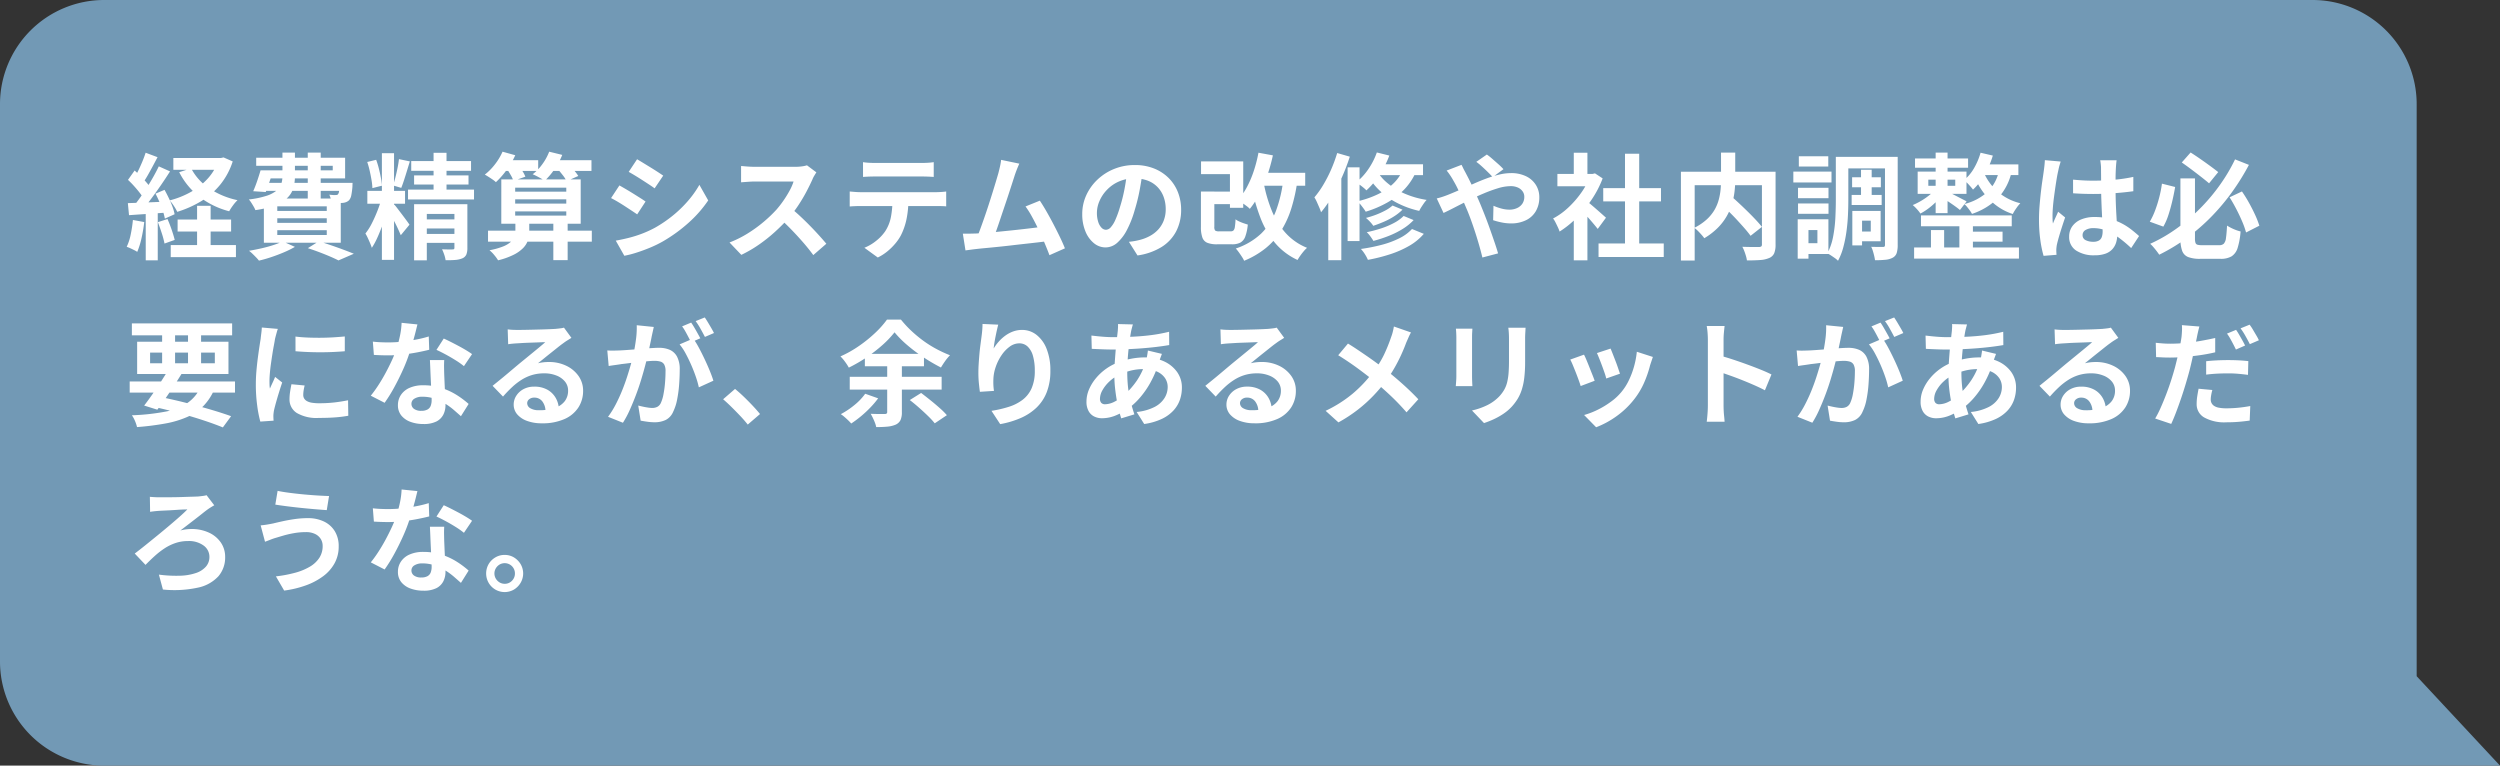 <svg xmlns="http://www.w3.org/2000/svg" width="480" height="147" viewBox="0 0 480 147">
  <rect x="0" y="0" width="480" height="147" fill="#333333" stroke="none"/>
  <g id="グループ_2359" data-name="グループ 2359" transform="translate(-220 -6133)">
    <g id="グループ_2609" data-name="グループ 2609">
      <path id="合体_8" data-name="合体 8" d="M464,114H20A20,20,0,0,1,0,94V-13A20,20,0,0,1,20-33H444a20,20,0,0,1,20,20V96.833L480,114Z" transform="translate(220 6166)" fill="#7299b5"/>
      <path id="パス_41930" data-name="パス 41930" d="M9.284,8.334H18.7V10.6H9.284ZM10.1,20.148H20.372v2.31H10.1Zm-1.32,4.906H21.3v2.31H8.778Zm9.174-16.72h.484l.484-.11,1.76.77a13.738,13.738,0,0,1-2.42,4.488,14.318,14.318,0,0,1-3.652,3.157,20.522,20.522,0,0,1-4.576,2.035,8.517,8.517,0,0,0-.649-1.133,9.34,9.34,0,0,0-.8-1.067,16.72,16.72,0,0,0,4.1-1.639,12.774,12.774,0,0,0,3.256-2.607,9.718,9.718,0,0,0,2.013-3.5Zm-5.258,1.98a10.374,10.374,0,0,0,3.465,3.839A15.245,15.245,0,0,0,21.6,16.43a7.779,7.779,0,0,0-.869,1.012A9.926,9.926,0,0,0,20,18.564a15.9,15.9,0,0,1-5.731-2.794,14.145,14.145,0,0,1-3.861-4.708Zm1.144,7.194h2.6v9.02h-2.6ZM3.96,7.322l2.288.858q-.44.836-.924,1.738t-.946,1.716q-.462.814-.88,1.408l-1.76-.748q.4-.682.814-1.54t.792-1.76Q3.718,8.092,3.96,7.322ZM6.49,9.94l2.156.968q-.792,1.254-1.738,2.629t-1.892,2.64q-.946,1.265-1.782,2.211l-1.54-.858q.616-.748,1.276-1.683t1.309-1.958q.649-1.023,1.221-2.046T6.49,9.94Zm-5.918,2.6,1.276-1.8q.572.506,1.177,1.111t1.122,1.21a6.609,6.609,0,0,1,.781,1.089L3.586,16.188a7.217,7.217,0,0,0-.759-1.166q-.495-.638-1.089-1.3T.572,12.536Zm5.28,2.64L7.59,14.45q.418.748.825,1.595t.7,1.65a8.274,8.274,0,0,1,.407,1.441l-1.87.836a10.178,10.178,0,0,0-.385-1.463Q7,17.684,6.622,16.8T5.852,15.176ZM.55,17q1.518-.044,3.63-.132l4.29-.176-.022,2.09q-2.046.154-4.059.286T.77,19.312Zm5.764,3.652,1.848-.594q.418.946.8,2.057t.583,1.947l-1.958.7a16.1,16.1,0,0,0-.528-1.991Q6.688,21.622,6.314,20.654Zm-4.8-.418,2.178.4a27.772,27.772,0,0,1-.528,3.124,14.757,14.757,0,0,1-.814,2.6,4.829,4.829,0,0,0-.594-.341q-.374-.187-.759-.363a5.659,5.659,0,0,0-.671-.264,10.061,10.061,0,0,0,.77-2.365A25.211,25.211,0,0,0,1.518,20.236Zm2.464-2.068h2.31V27.98H3.982ZM26.774,10.71H39.886V9.83H25.19V8.29H42.262v3.96H26.774Zm-.748,0H28.49q-.352,1.056-.748,2.189t-.726,1.969l-2.4-.154q.374-.836.748-1.925T26.026,10.71Zm.22,2.4h15.84v1.54h-16.3Zm14.96,0h2.486l-.011.242q-.011.242-.011.44a13.912,13.912,0,0,1-.22,1.694,2.1,2.1,0,0,1-.418.946,1.66,1.66,0,0,1-.583.374,2.309,2.309,0,0,1-.693.154q-.33.022-.88.022t-1.21-.022a3.732,3.732,0,0,0-.154-.8,5.54,5.54,0,0,0-.286-.781q.4.044.715.066a2.732,2.732,0,0,0,.495,0,1.366,1.366,0,0,0,.264-.022.341.341,0,0,0,.2-.132,1.09,1.09,0,0,0,.2-.572q.066-.44.11-1.342ZM30.228,7.3h2.4v4.554a8.1,8.1,0,0,1-.286,2.189A4.408,4.408,0,0,1,31.262,15.9a6.543,6.543,0,0,1-2.288,1.452,17.578,17.578,0,0,1-3.938.99,5.046,5.046,0,0,0-.33-.671q-.22-.385-.462-.759a4.792,4.792,0,0,0-.462-.616,17.306,17.306,0,0,0,3.388-.7,5.909,5.909,0,0,0,1.936-1.012A2.894,2.894,0,0,0,30,13.317a4.739,4.739,0,0,0,.231-1.507Zm4.862,0h2.486v8.888H35.09ZM29.238,19.906v.88h9.5v-.88Zm0,2.288v.924h9.5v-.924Zm0-4.576v.88h9.5v-.88Zm-2.574-1.5H41.426v8.492H26.664Zm8.448,9.526,2.112-1.32q1.188.374,2.431.8t2.365.847q1.122.418,1.914.748L40.986,28q-.638-.33-1.584-.737t-2.046-.825Q36.256,26.022,35.112,25.648Zm-4.84-1.3,2.354,1.056a18.519,18.519,0,0,1-2.09,1.034q-1.188.506-2.431.924t-2.387.682a6.819,6.819,0,0,0-.55-.627q-.352-.363-.7-.7a5.873,5.873,0,0,0-.66-.561q1.188-.2,2.387-.473t2.255-.616A14.2,14.2,0,0,0,30.272,24.35ZM49.324,7.41h2.332V27.892H49.324ZM46.53,14.648h7.238v2.464H46.53Zm2.772,1.3,1.474.726q-.264,1.1-.627,2.321t-.8,2.431q-.44,1.21-.935,2.288a13.647,13.647,0,0,1-1.023,1.87q-.132-.418-.341-.913t-.44-.99a7.977,7.977,0,0,0-.451-.847,11.229,11.229,0,0,0,1.265-2.013,27.147,27.147,0,0,0,1.1-2.486A22.415,22.415,0,0,0,49.3,15.946Zm2.42,1.342q.2.22.6.748t.88,1.155q.473.627.869,1.166t.55.781l-1.672,2.024q-.2-.484-.495-1.133t-.66-1.353q-.363-.7-.715-1.331t-.594-1.067ZM46.508,9.1l1.716-.418a16.382,16.382,0,0,1,.517,1.683q.231.913.385,1.76a13.487,13.487,0,0,1,.2,1.529L47.5,14.12a11.779,11.779,0,0,0-.165-1.54q-.143-.858-.352-1.782A16.374,16.374,0,0,0,46.508,9.1Zm6.094-.55,2.09.44q-.264.858-.55,1.793t-.561,1.782q-.275.847-.539,1.507l-1.562-.462q.22-.682.44-1.562t.407-1.8Q52.514,9.324,52.6,8.554Zm2.354.374H66.44V10.8H54.956Zm.55,2.75h10.45v1.76H55.506ZM54.34,14.406H67.012V16.3H54.34Zm4.906-7.062h2.486v8.118H59.246ZM55.506,17.2h8.36v1.87H57.948v8.91H55.506Zm7.744,0h2.486v8.4a3.321,3.321,0,0,1-.2,1.276,1.442,1.442,0,0,1-.77.726,4.451,4.451,0,0,1-1.364.308,18.047,18.047,0,0,1-1.848.044,5.782,5.782,0,0,0-.264-1.067,8.185,8.185,0,0,0-.418-1.023q.616.022,1.21.033t.814-.011a.381.381,0,0,0,.286-.077.387.387,0,0,0,.066-.253Zm-6.38,2.926h7.238v1.738H56.87Zm0,2.794h7.238v1.716H56.87ZM69.7,22.282H89.628v2.112H69.7Zm5.214-6.006v.814h9.812v-.814Zm0,2.31V19.4h9.812v-.814Zm0-4.554v.77h9.812v-.77Zm-2.662-1.584H87.494v8.514H72.248Zm9.988,8.1h2.75v7.392h-2.75ZM72.38,8.752h6.952V10.82H72.38Zm8.756,0h8.426V10.82H81.136ZM72.49,7.124l2.442.682a15.443,15.443,0,0,1-1.683,2.86,15.932,15.932,0,0,1-2.035,2.31,4.588,4.588,0,0,0-.616-.495q-.4-.275-.8-.528t-.715-.429a10.779,10.779,0,0,0,1.947-1.969A11.515,11.515,0,0,0,72.49,7.124Zm8.954,0,2.508.616a13.365,13.365,0,0,1-1.5,2.772,13.811,13.811,0,0,1-1.87,2.2,6.51,6.51,0,0,0-.693-.44q-.429-.242-.858-.462t-.759-.352a9.2,9.2,0,0,0,1.859-1.936A10.139,10.139,0,0,0,81.444,7.124Zm-8.162,3.234,2.156-.726a12.112,12.112,0,0,1,.836,1.155,5.9,5.9,0,0,1,.594,1.133l-2.288.814a6.185,6.185,0,0,0-.539-1.155Q73.656,10.908,73.282,10.358Zm9.68-.022,2.112-.88q.506.506,1.078,1.166a8.976,8.976,0,0,1,.88,1.166l-2.244.99a6.907,6.907,0,0,0-.781-1.2Q83.468,10.886,82.962,10.336ZM74.954,20.522h2.662v2.134a4.626,4.626,0,0,1-.264,1.529,4.01,4.01,0,0,1-.913,1.441,6.837,6.837,0,0,1-1.815,1.287,14.087,14.087,0,0,1-2.992,1.067,7.637,7.637,0,0,0-.726-1,6.572,6.572,0,0,0-.924-.935,13.573,13.573,0,0,0,2.585-.715,5.154,5.154,0,0,0,1.5-.88,2.641,2.641,0,0,0,.7-.946,2.478,2.478,0,0,0,.187-.913ZM98.318,8.576q.528.308,1.21.726l1.4.858q.715.44,1.342.847t1.067.715l-1.65,2.442q-.44-.33-1.078-.748t-1.32-.858q-.682-.44-1.353-.847T96.712,11ZM94.226,24.2q1.254-.22,2.519-.539a22.418,22.418,0,0,0,2.53-.8,21.164,21.164,0,0,0,2.453-1.122,24.729,24.729,0,0,0,3.487-2.376,23.017,23.017,0,0,0,2.9-2.816,19.006,19.006,0,0,0,2.167-3.058l1.694,2.992a23.274,23.274,0,0,1-3.795,4.312,29.415,29.415,0,0,1-4.961,3.586,21.815,21.815,0,0,1-2.453,1.188q-1.331.55-2.618.957a18.322,18.322,0,0,1-2.277.583Zm.7-10.6q.55.308,1.243.715t1.4.847q.7.44,1.331.836t1.045.7L98.34,19.158q-.484-.33-1.1-.737t-1.309-.858q-.693-.451-1.364-.847t-1.243-.682Zm37.818-2.508q-.132.2-.385.616a4.7,4.7,0,0,0-.385.77q-.462,1.034-1.133,2.31t-1.518,2.563a25.359,25.359,0,0,1-1.793,2.409,36.7,36.7,0,0,1-2.717,2.739,29.767,29.767,0,0,1-3.124,2.486,23.953,23.953,0,0,1-3.355,1.947l-2.266-2.376a20.466,20.466,0,0,0,3.454-1.716,25.8,25.8,0,0,0,3.1-2.244,25.679,25.679,0,0,0,2.464-2.354,19.78,19.78,0,0,0,1.375-1.782,20.988,20.988,0,0,0,1.155-1.881,9.537,9.537,0,0,0,.748-1.727h-7.458q-.462,0-.968.033t-.957.066q-.451.033-.693.055V9.874q.33.022.814.066t.979.066q.495.022.825.022h7.766a9.282,9.282,0,0,0,1.331-.088,5.717,5.717,0,0,0,.935-.2Zm-4.928,6.842q.858.682,1.826,1.584t1.914,1.87q.946.968,1.749,1.859t1.353,1.551l-2.508,2.178q-.814-1.122-1.859-2.332t-2.2-2.409q-1.155-1.2-2.343-2.277Zm13.882-8.8a11.2,11.2,0,0,0,1.188.121q.638.033,1.166.033H152.9q.572,0,1.188-.033t1.188-.121v2.838q-.572-.044-1.188-.066t-1.188-.022h-8.822q-.572,0-1.221.022t-1.155.066Zm-2.552,5.632q.484.044,1.045.088t1.067.044h14.41q.352,0,.957-.033t1.045-.1v2.86q-.4-.044-.968-.055t-1.034-.011h-14.41q-.484,0-1.067.022t-1.045.066Zm11.264,1.518a18.1,18.1,0,0,1-.374,3.861,12.507,12.507,0,0,1-1.078,3.069,9.043,9.043,0,0,1-1.056,1.54,11.284,11.284,0,0,1-1.518,1.5,9.443,9.443,0,0,1-1.848,1.188l-2.574-1.87a8.824,8.824,0,0,0,2.244-1.32,8.425,8.425,0,0,0,1.738-1.826A7.624,7.624,0,0,0,147.07,19.6a18.072,18.072,0,0,0,.286-3.3Zm21.3-6.864q-.22.484-.462,1.089t-.484,1.353l-.506,1.573q-.308.957-.682,2.09t-.781,2.332q-.407,1.2-.781,2.321t-.7,2.035q-.33.913-.572,1.485l-3.256.11q.308-.7.682-1.716t.792-2.211q.418-1.2.825-2.453t.77-2.42q.363-1.166.66-2.156t.473-1.606q.22-.858.341-1.419t.187-1.133Zm3.938,7.106q.594.88,1.276,2.068t1.353,2.475q.671,1.287,1.243,2.475t.946,2.134l-2.97,1.32q-.374-1.012-.913-2.288t-1.166-2.6q-.627-1.32-1.276-2.5A16.968,16.968,0,0,0,172.9,17.64Zm-12.364,6.314q.748-.044,1.815-.121t2.3-.2q1.232-.121,2.519-.253t2.53-.275q1.243-.143,2.321-.275t1.826-.242l.66,2.816q-.814.11-1.947.242t-2.431.275q-1.3.143-2.64.3t-2.618.286q-1.276.132-2.354.231t-1.826.187q-.418.044-.979.121t-1.089.143l-.506-3.212h1.221Q162.756,22.854,163.284,22.832Zm32.1-11.9q-.22,1.672-.572,3.564a34.668,34.668,0,0,1-.946,3.828,19.665,19.665,0,0,1-1.5,3.828,8.391,8.391,0,0,1-1.881,2.475,3.378,3.378,0,0,1-2.233.869,3.482,3.482,0,0,1-2.233-.825,5.635,5.635,0,0,1-1.628-2.277,8.513,8.513,0,0,1-.6-3.3,8.617,8.617,0,0,1,.77-3.608,9.6,9.6,0,0,1,2.145-3,10.17,10.17,0,0,1,3.212-2.057,10.429,10.429,0,0,1,3.971-.748,9.79,9.79,0,0,1,3.685.66,8.294,8.294,0,0,1,2.805,1.826,7.926,7.926,0,0,1,1.782,2.728,9.092,9.092,0,0,1,.616,3.366,8.859,8.859,0,0,1-.946,4.136,7.82,7.82,0,0,1-2.8,3.014,12.028,12.028,0,0,1-4.631,1.628l-1.65-2.618q.638-.066,1.122-.154t.924-.2a8.372,8.372,0,0,0,1.969-.759,6.145,6.145,0,0,0,1.6-1.232,5.39,5.39,0,0,0,1.067-1.727,5.961,5.961,0,0,0,.385-2.178,6.845,6.845,0,0,0-.4-2.376,5.349,5.349,0,0,0-1.166-1.881,5.138,5.138,0,0,0-1.87-1.232,6.929,6.929,0,0,0-2.53-.429,7.129,7.129,0,0,0-5.368,2.244,7.1,7.1,0,0,0-1.4,2.134,5.7,5.7,0,0,0-.473,2.178,5.5,5.5,0,0,0,.264,1.837,2.78,2.78,0,0,0,.649,1.1,1.187,1.187,0,0,0,.825.363,1.285,1.285,0,0,0,.913-.473,5.276,5.276,0,0,0,.891-1.441,19.5,19.5,0,0,0,.88-2.442,30.046,30.046,0,0,0,.858-3.388,34.479,34.479,0,0,0,.506-3.52Zm12.65,3.85h5.126v2.4h-5.126ZM206.6,8.994h8.1V17.9h-2.552V11.436H206.6Zm-.022,5.786h2.574v6.754a1.119,1.119,0,0,0,.154.726,1.218,1.218,0,0,0,.77.154h2.244a.713.713,0,0,0,.506-.165,1.218,1.218,0,0,0,.264-.66,12.35,12.35,0,0,0,.132-1.485,3.172,3.172,0,0,0,.671.4q.429.2.869.352t.814.264a8.914,8.914,0,0,1-.484,2.3,2.158,2.158,0,0,1-.935,1.155,3.382,3.382,0,0,1-1.617.33H209.7a5.029,5.029,0,0,1-1.892-.286,1.7,1.7,0,0,1-.957-1.023,6.013,6.013,0,0,1-.275-2.035Zm10.868-3.608H226.6v2.486h-9.152Zm.176-3.85,2.772.506a34.042,34.042,0,0,1-1.1,3.927,26.728,26.728,0,0,1-1.5,3.52,16.192,16.192,0,0,1-1.826,2.827,4.633,4.633,0,0,0-.649-.561q-.429-.319-.891-.638t-.77-.495a11.69,11.69,0,0,0,1.738-2.464,19.521,19.521,0,0,0,1.331-3.124A25.987,25.987,0,0,0,217.624,7.322Zm4.8,4.906,2.706.286A33.068,33.068,0,0,1,223.938,18a18.38,18.38,0,0,1-1.98,4.334A13.751,13.751,0,0,1,219,25.659a16.683,16.683,0,0,1-4.125,2.409,5.186,5.186,0,0,0-.418-.748q-.286-.44-.6-.88a8.045,8.045,0,0,0-.583-.726,13.2,13.2,0,0,0,4.851-2.849,12.08,12.08,0,0,0,2.871-4.411A25.481,25.481,0,0,0,222.42,12.228Zm-3.784.924a27.452,27.452,0,0,0,1.562,5.335,14.525,14.525,0,0,0,2.673,4.279,11.121,11.121,0,0,0,4.081,2.816,5.943,5.943,0,0,0-.66.682q-.352.418-.66.858t-.506.792a12.5,12.5,0,0,1-4.345-3.3,17.174,17.174,0,0,1-2.8-4.851,37.538,37.538,0,0,1-1.76-6.193Zm24.728,4.312,1.914.792a9.6,9.6,0,0,1-1.606,1.276,13.342,13.342,0,0,1-1.947,1.034q-1.023.44-2.057.792a5.59,5.59,0,0,0-.638-.792,8.612,8.612,0,0,0-.77-.726,17.816,17.816,0,0,0,1.9-.6,15.623,15.623,0,0,0,1.8-.814A6.724,6.724,0,0,0,243.364,17.464Zm2.134,2,1.914.792a10.2,10.2,0,0,1-2.1,1.7,16.7,16.7,0,0,1-2.662,1.331,25.37,25.37,0,0,1-2.959.968q-.22-.374-.572-.858a5.744,5.744,0,0,0-.7-.814,25.539,25.539,0,0,0,2.739-.726,15.115,15.115,0,0,0,2.5-1.056A7.517,7.517,0,0,0,245.5,19.466Zm1.606,2.508,2.266.924a10.652,10.652,0,0,1-2.794,2.3,19.2,19.2,0,0,1-3.663,1.617,32.861,32.861,0,0,1-4.279,1.078,7.14,7.14,0,0,0-.572-1.078,6.515,6.515,0,0,0-.77-1.012,34.321,34.321,0,0,0,3.938-.781,17.539,17.539,0,0,0,3.41-1.254A8.357,8.357,0,0,0,247.1,21.974Zm-6.754-14.7,2.4.594a18.065,18.065,0,0,1-1.9,3.729,15.474,15.474,0,0,1-2.5,2.959,5.212,5.212,0,0,0-.561-.517q-.363-.3-.737-.572t-.66-.451a11.558,11.558,0,0,0,2.321-2.53A13.557,13.557,0,0,0,240.35,7.278Zm-.022,2.266h8.888v2.09H239.074Zm5.236.528,2.464.528a11.6,11.6,0,0,1-2.31,3.674,14.191,14.191,0,0,1-3.355,2.618,20.444,20.444,0,0,1-4.147,1.76,7.5,7.5,0,0,0-.429-.638q-.275-.374-.583-.759a5.33,5.33,0,0,0-.55-.605,18.383,18.383,0,0,0,3.949-1.375,11.181,11.181,0,0,0,3.047-2.156A8.274,8.274,0,0,0,245.564,10.072Zm-5.236.682a9.065,9.065,0,0,0,2,2.354,13.359,13.359,0,0,0,3.223,2.013,16.975,16.975,0,0,0,4.367,1.265,4.741,4.741,0,0,0-.506.616q-.264.374-.517.77a6.384,6.384,0,0,0-.407.726,17.374,17.374,0,0,1-4.411-1.617,14.5,14.5,0,0,1-3.278-2.376,11.863,11.863,0,0,1-2.123-2.739Zm-5.588-.616h2.288V24.284H234.74Zm-2-2.75,2.42.7a38.021,38.021,0,0,1-1.485,3.894,37.325,37.325,0,0,1-1.892,3.707,21.451,21.451,0,0,1-2.145,3.069,6.773,6.773,0,0,0-.319-.869q-.231-.539-.484-1.1a6.36,6.36,0,0,0-.473-.891,17.619,17.619,0,0,0,1.716-2.42,26.021,26.021,0,0,0,1.5-2.926A28.373,28.373,0,0,0,232.738,7.388Zm-1.716,6.006,2.42-2.442.088.044V27.958h-2.508Zm31.57-1.386q-.374-.418-.946-.979t-1.166-1.1a10.914,10.914,0,0,0-1.034-.847l2.024-1.408a11.534,11.534,0,0,1,1.012.8q.594.517,1.2,1.056a12.406,12.406,0,0,1,.979.957Zm-5.984-2.354q.11.2.264.528t.33.649q.176.319.286.539.682,1.276,1.386,2.8t1.3,2.915q.374.9.869,2.156t.979,2.618q.484,1.364.913,2.618t.693,2.178l-3.014.792q-.33-1.386-.814-3.014t-1.034-3.223q-.55-1.6-1.1-2.915-.44-1.034-.869-2.024t-.858-1.9a18.868,18.868,0,0,0-.891-1.683q-.22-.418-.583-.968a10.392,10.392,0,0,0-.715-.968ZM251.856,16.1a12.382,12.382,0,0,0,1.287-.374q.627-.22.891-.33,1.21-.484,2.453-1.034l2.508-1.111q1.265-.561,2.486-1.012a20.171,20.171,0,0,1,2.4-.726,9.741,9.741,0,0,1,2.211-.275,6.457,6.457,0,0,1,2.937.616,4.521,4.521,0,0,1,1.87,1.672,4.367,4.367,0,0,1,.649,2.332,5.217,5.217,0,0,1-.66,2.673,4.418,4.418,0,0,1-1.892,1.749,6.474,6.474,0,0,1-2.926.616,8.753,8.753,0,0,1-1.815-.2,13.491,13.491,0,0,1-1.573-.418l.066-2.772a10.357,10.357,0,0,0,1.54.539,5.947,5.947,0,0,0,1.518.209,3.477,3.477,0,0,0,1.463-.3,2.427,2.427,0,0,0,1.023-.847,2.33,2.33,0,0,0,.374-1.342,1.744,1.744,0,0,0-.319-1.012,2.212,2.212,0,0,0-.9-.737,3.309,3.309,0,0,0-1.419-.275,8.538,8.538,0,0,0-2.431.407,27.453,27.453,0,0,0-2.849,1.045q-1.5.638-2.926,1.353t-2.64,1.342q-1.21.627-2.024,1Zm31.064,8.646h12.518v2.6H282.92Zm.9-10.626H294.91v2.552H283.822ZM288,7.52h2.728V26H288Zm-12.98,3.872h7.194v2.376h-7.194Zm3.146,7.5,2.618-3.124V27.98h-2.618Zm0-11.572h2.618v5.17h-2.618Zm2.332,9.2a9.213,9.213,0,0,1,.847.649q.539.451,1.155.99t1.122.99l.726.649-1.584,2.156q-.33-.418-.8-.979t-1-1.155q-.528-.594-1.034-1.122t-.858-.88Zm.77-5.126h.506l.462-.11,1.474.968a19.68,19.68,0,0,1-2.134,4.1,23.163,23.163,0,0,1-2.9,3.509,19.014,19.014,0,0,1-3.234,2.6,7.026,7.026,0,0,0-.341-.847q-.231-.495-.462-.946a3.924,3.924,0,0,0-.451-.715,13.357,13.357,0,0,0,2.9-2.079,18.342,18.342,0,0,0,2.486-2.838,13.491,13.491,0,0,0,1.694-3.179Zm25.124,5.7,2-1.43q.726.638,1.551,1.408t1.639,1.573q.814.8,1.518,1.551t1.188,1.364l-2.178,1.716q-.44-.616-1.111-1.386t-1.452-1.617q-.781-.847-1.606-1.65T306.394,17.09Zm.044-9.79h2.728v5.28a18.89,18.89,0,0,1-.143,2.277,14.035,14.035,0,0,1-.506,2.376,11.064,11.064,0,0,1-1.034,2.354,10.773,10.773,0,0,1-1.716,2.2,13.238,13.238,0,0,1-2.541,1.947,7.376,7.376,0,0,0-.528-.66q-.33-.374-.693-.737a6.082,6.082,0,0,0-.693-.6,10.334,10.334,0,0,0,2.376-1.606,7.922,7.922,0,0,0,1.5-1.837A8.082,8.082,0,0,0,306,16.342a11.719,11.719,0,0,0,.352-1.947q.088-.957.088-1.815Zm-7.7,3.674h16.7v2.574H301.378V28.024h-2.64Zm15.554,0h2.618V24.966a4.247,4.247,0,0,1-.264,1.661,1.771,1.771,0,0,1-.968.913,5.169,5.169,0,0,1-1.738.385q-1.056.077-2.53.077a5.24,5.24,0,0,0-.187-.858q-.143-.484-.319-.946a6.082,6.082,0,0,0-.374-.814q.66.022,1.32.033t1.177.011h.715a.787.787,0,0,0,.429-.121.483.483,0,0,0,.121-.385Zm17.314,1.056h5.522v1.914h-5.522Zm-.088,3.388h5.764v1.936h-5.764Zm1.8-4.84h2.046v5.984h-2.046ZM329.78,8.114h9.108v2.222H329.78Zm2.9,10.384h4.4v5.83h-4.4v-1.87h2.508v-2.09h-2.508Zm-1.034,0h1.87V25.12h-1.87Zm6.27-10.384h2.442V25.032a5.133,5.133,0,0,1-.187,1.529,1.6,1.6,0,0,1-.759.913,3.6,3.6,0,0,1-1.386.4,19.751,19.751,0,0,1-2.024.088,8.206,8.206,0,0,0-.154-.825q-.11-.473-.253-.935a5.387,5.387,0,0,0-.319-.814q.682.022,1.353.022h.913a.388.388,0,0,0,.3-.088.517.517,0,0,0,.077-.33Zm-9.438,0h2.4v8.25q0,1.3-.066,2.838t-.275,3.124a24.594,24.594,0,0,1-.605,3.08,11.844,11.844,0,0,1-1.034,2.662,3.657,3.657,0,0,0-.583-.5q-.385-.275-.792-.539a4.478,4.478,0,0,0-.671-.374,11.448,11.448,0,0,0,1.111-3.245,26.115,26.115,0,0,0,.429-3.641q.088-1.848.088-3.41Zm-7.26,5.94h5.852v2h-5.852ZM321.376,8h5.654v1.98h-5.654Zm-.154,9.064h5.852v1.98h-5.852Zm-.9-6.116h7.326v2.09H320.32Zm2.112,9.152h4.62V26.77h-4.62V24.7h2.508v-2.53h-2.508Zm-1.276,0h2.068v7.568h-2.068Zm23.672-.748h17.424v2.09H344.828ZM343.684,8.422H353.87V10.2H343.684Zm9.944,14.058h6.864v1.914h-6.864Zm-10.12,3.036h20.13V27.65h-20.13Zm8.69-5.3h2.6v6.314h-2.6ZM347.644,7.3h2.288V18.916h-2.288Zm-.9,14.872h2.53v4.554h-2.53Zm-.506-9.68V13.68h5.17V12.492Zm-2.046-1.54h9.372V15.22H344.19Zm5.83,3.894q.264.11.759.363t1.067.55q.572.3,1.045.539t.693.374l-1.276,1.65q-.308-.264-.759-.594t-.968-.682q-.517-.352-1-.671t-.814-.517Zm6.248-7.524,2.354.55a17.449,17.449,0,0,1-1.562,3.652,11.689,11.689,0,0,1-2.244,2.882q-.176-.242-.484-.594t-.638-.693a5.192,5.192,0,0,0-.594-.539,8.421,8.421,0,0,0,1.925-2.31A12.754,12.754,0,0,0,356.268,7.322Zm.044,2.244h7.216v2.046H355.3Zm3.542.946,2.42.22a10.748,10.748,0,0,1-2.662,5.3,12.723,12.723,0,0,1-4.994,3.036,4.676,4.676,0,0,0-.385-.616q-.253-.352-.55-.715a4.021,4.021,0,0,0-.539-.561,10.327,10.327,0,0,0,4.5-2.376A7.835,7.835,0,0,0,359.854,10.512Zm-3.124.242a10.814,10.814,0,0,0,1.408,2.508,10.032,10.032,0,0,0,2.354,2.255,10.362,10.362,0,0,0,3.41,1.507,7.247,7.247,0,0,0-.781.968,9.087,9.087,0,0,0-.671,1.1,10.837,10.837,0,0,1-3.487-1.892,12.733,12.733,0,0,1-2.442-2.651,12.8,12.8,0,0,1-1.485-2.849Zm-9.306,3.784,1.628.7a13.438,13.438,0,0,1-1.221,1.408,14,14,0,0,1-1.529,1.342A10.926,10.926,0,0,1,344.718,19a6.889,6.889,0,0,0-.682-.858,7.516,7.516,0,0,0-.792-.77,13.224,13.224,0,0,0,3.014-1.76A8.5,8.5,0,0,0,347.424,14.538Zm26.6-2.046q.946.088,1.9.143t1.947.055q2.024,0,4.026-.176a28.938,28.938,0,0,0,3.7-.55v2.75q-1.716.242-3.718.385t-4,.143q-.968,0-1.925-.033t-1.925-.1Zm8.36-3.718q-.044.308-.077.682t-.055.748q-.022.352-.044.946t-.022,1.331v1.551q0,1.5.044,2.805t.11,2.42l.121,2.035q.055.924.055,1.716a5.2,5.2,0,0,1-.231,1.584,3.37,3.37,0,0,1-.737,1.276,3.277,3.277,0,0,1-1.331.847,5.977,5.977,0,0,1-2.013.3,6.2,6.2,0,0,1-3.608-.924,3.05,3.05,0,0,1-1.32-2.662,3.343,3.343,0,0,1,.594-1.969,3.875,3.875,0,0,1,1.694-1.32,6.537,6.537,0,0,1,2.6-.473,11.336,11.336,0,0,1,2.838.33,10.985,10.985,0,0,1,2.332.88,12,12,0,0,1,1.881,1.2q.825.649,1.485,1.243l-1.518,2.31a24.084,24.084,0,0,0-2.442-2.046,10.8,10.8,0,0,0-2.365-1.32,6.6,6.6,0,0,0-2.431-.462,2.883,2.883,0,0,0-1.507.352,1.1,1.1,0,0,0-.583.99,1.02,1.02,0,0,0,.594.968,3.125,3.125,0,0,0,1.452.308,2.14,2.14,0,0,0,1.078-.231,1.265,1.265,0,0,0,.561-.682,3.181,3.181,0,0,0,.165-1.089q0-.572-.044-1.5t-.1-2.068q-.055-1.144-.1-2.387t-.044-2.431q0-1.254-.011-2.277t-.011-1.529q0-.242-.044-.682t-.11-.77Zm-10.736.242q-.066.22-.187.616t-.2.77q-.077.374-.121.572-.11.462-.242,1.243t-.275,1.76q-.143.979-.275,2t-.2,1.936q-.066.913-.066,1.573,0,.33.011.715a4.273,4.273,0,0,0,.077.715q.154-.4.319-.77t.341-.748q.176-.374.33-.748l1.342,1.1q-.308.9-.627,1.892t-.572,1.87q-.253.88-.385,1.474-.044.22-.077.528a4.93,4.93,0,0,0-.033.506q0,.176.011.429t.033.473l-2.486.2a21.109,21.109,0,0,1-.616-2.981,28.365,28.365,0,0,1-.264-4.059q0-1.232.11-2.585t.253-2.607q.143-1.254.3-2.3t.242-1.683q.066-.462.132-1.045t.088-1.111Zm22.99,3.234h2.794V23.778a2.679,2.679,0,0,0,.1.847.563.563,0,0,0,.385.363,3.12,3.12,0,0,0,.858.088h3.322a1.205,1.205,0,0,0,.869-.286,1.947,1.947,0,0,0,.418-1.1q.121-.814.209-2.376a7.422,7.422,0,0,0,.792.451,9.492,9.492,0,0,0,.935.407,6.66,6.66,0,0,0,.869.264,14.146,14.146,0,0,1-.561,3.146,2.933,2.933,0,0,1-1.155,1.628,4,4,0,0,1-2.134.484h-3.894a6.275,6.275,0,0,1-2.321-.341,2.027,2.027,0,0,1-1.155-1.2,6.832,6.832,0,0,1-.33-2.376Zm.264-3.058,1.694-1.914q.9.572,1.881,1.254t1.881,1.342q.9.66,1.54,1.166l-1.76,2.156q-.616-.528-1.518-1.232t-1.881-1.441Q395.758,9.786,394.9,9.192Zm-3.806,4.07,2.53.638q-.22,1.3-.55,2.706t-.748,2.684a11.618,11.618,0,0,1-.968,2.222l-2.6-.946a13.814,13.814,0,0,0,1.023-2.167,24.69,24.69,0,0,0,.792-2.519A22.612,22.612,0,0,0,391.094,13.262Zm12.98,2.618,2.376-1.122a25.746,25.746,0,0,1,1.364,2.2q.66,1.188,1.177,2.321a17.46,17.46,0,0,1,.8,2.057l-2.552,1.3a15.468,15.468,0,0,0-.737-2.09q-.495-1.166-1.133-2.4T404.074,15.88ZM405.13,8.6l2.662,1.056A44.252,44.252,0,0,1,404.7,14.67a41.282,41.282,0,0,1-3.9,4.708,38.347,38.347,0,0,1-4.719,4.158,35.119,35.119,0,0,1-5.511,3.366q-.2-.308-.495-.693t-.627-.77a5.591,5.591,0,0,0-.616-.627,29.534,29.534,0,0,0,5.291-3.091,35.957,35.957,0,0,0,4.565-3.971,35.891,35.891,0,0,0,3.718-4.5A33.175,33.175,0,0,0,405.13,8.6ZM.9,51.246H21.12V53.38H.9ZM1.32,40.092H20.57V42.38H1.32Zm6.93,9.02,2.6.682q-.7,1.144-1.529,2.4t-1.628,2.42q-.8,1.166-1.485,2.046l-2.53-.792q.682-.88,1.5-2.046t1.628-2.4Q7.612,50.19,8.25,49.112Zm6.38,2.926,2.552.638a10.415,10.415,0,0,1-2.112,3.256,10.041,10.041,0,0,1-3.091,2.112,18.789,18.789,0,0,1-4.213,1.265A51.93,51.93,0,0,1,2.31,60a7.119,7.119,0,0,0-.407-1.21,5.368,5.368,0,0,0-.583-1.056,41.943,41.943,0,0,0,6.347-.682,11.58,11.58,0,0,0,4.367-1.716A7.325,7.325,0,0,0,14.63,52.038Zm-9.438,4,1.32-1.87q2.552.506,5.115,1.155t4.829,1.32q2.266.671,3.916,1.265l-1.584,2.156q-1.606-.66-3.773-1.375t-4.686-1.4Q7.81,56.614,5.192,56.042Zm1.936-15.07H9.614V48.5H7.128Zm4.972,0h2.508V48.5H12.1ZM4.818,45.7v2.046h12.43V45.7Zm-2.486-2.09H19.866v6.2H2.332Zm30.4-.99q1.012.132,2.277.187t2.574.044q1.309-.011,2.519-.088T42.2,42.6v2.838q-1.012.088-2.222.143t-2.486.055q-1.276,0-2.5-.055t-2.255-.143Zm1.76,9.394q-.132.55-.2.979a5.706,5.706,0,0,0-.066.869,1.25,1.25,0,0,0,.176.649,1.443,1.443,0,0,0,.539.506,2.865,2.865,0,0,0,.946.308,8.644,8.644,0,0,0,1.419.1,25.36,25.36,0,0,0,2.772-.143q1.3-.143,2.75-.429l.044,2.97a23.491,23.491,0,0,1-2.431.308q-1.375.11-3.245.11a7.5,7.5,0,0,1-4.224-.957,3.047,3.047,0,0,1-1.386-2.651,9.417,9.417,0,0,1,.1-1.331q.1-.693.275-1.529ZM29.348,41.148a6.248,6.248,0,0,0-.2.616q-.11.4-.209.77t-.143.572q-.066.462-.209,1.2t-.286,1.65q-.143.913-.275,1.859t-.209,1.826q-.077.88-.077,1.54,0,.308.011.7a4.323,4.323,0,0,0,.077.726q.154-.374.33-.748t.352-.759q.176-.385.308-.737l1.364,1.078q-.308.9-.627,1.936t-.572,1.947q-.253.913-.385,1.507-.044.242-.077.55a4.824,4.824,0,0,0-.033.484q0,.176.011.429t.033.473l-2.552.176a22.652,22.652,0,0,1-.594-3.047,30.269,30.269,0,0,1-.264-4.147q0-1.232.11-2.508t.264-2.453q.154-1.177.3-2.145t.253-1.606q.044-.462.121-1.045t.1-1.111ZM47.586,43.59q.7.088,1.507.121t1.419.033a25.185,25.185,0,0,0,2.761-.154q1.4-.154,2.695-.407a22.1,22.1,0,0,0,2.354-.583l.088,2.552q-.946.242-2.255.495t-2.761.418a25.318,25.318,0,0,1-2.86.165q-.66,0-1.342-.022t-1.408-.066Zm8.558-3.3q-.132.55-.352,1.43t-.5,1.848q-.275.968-.583,1.914a29.724,29.724,0,0,1-1.276,3.366q-.792,1.782-1.716,3.476a29.114,29.114,0,0,1-1.87,3.014L47.19,53.974a23.8,23.8,0,0,0,1.474-2.046q.726-1.122,1.364-2.31t1.155-2.3a20.667,20.667,0,0,0,.825-2.013,21.557,21.557,0,0,0,.737-2.607,15,15,0,0,0,.363-2.717Zm5.148,6.842q-.044.7-.033,1.4t.033,1.419q.022.506.055,1.287t.077,1.65q.044.869.077,1.65t.033,1.243a4.006,4.006,0,0,1-.418,1.837,3.024,3.024,0,0,1-1.331,1.309,5.376,5.376,0,0,1-2.5.484A7.059,7.059,0,0,1,54.824,59a4.031,4.031,0,0,1-1.76-1.21,3.065,3.065,0,0,1-.66-2.013,3.464,3.464,0,0,1,.572-1.947,3.815,3.815,0,0,1,1.661-1.364,6.324,6.324,0,0,1,2.629-.495,11.282,11.282,0,0,1,3.564.539,12.815,12.815,0,0,1,2.926,1.375,17.172,17.172,0,0,1,2.222,1.672L64.5,57.912q-.594-.528-1.353-1.188a12.574,12.574,0,0,0-1.694-1.232,10.233,10.233,0,0,0-2.024-.946,7.166,7.166,0,0,0-2.343-.374,2.737,2.737,0,0,0-1.518.374,1.12,1.12,0,0,0-.572.968,1.181,1.181,0,0,0,.495.99,2.278,2.278,0,0,0,1.4.374,2.382,2.382,0,0,0,1.188-.253A1.362,1.362,0,0,0,58.7,55.9a3.043,3.043,0,0,0,.176-1.067q0-.506-.044-1.43t-.1-2.046q-.055-1.122-.1-2.244t-.088-1.98ZM65.076,48.3a15.1,15.1,0,0,0-1.584-1.122q-.946-.594-1.947-1.133T59.8,45.174L61.2,43q.594.264,1.353.649t1.54.8q.781.418,1.452.825t1.089.715Zm8.4-7.062q.462.066.99.088t1.012.022q.352,0,1.056-.011t1.595-.033l1.771-.044q.88-.022,1.6-.055t1.111-.055q.682-.066,1.078-.121a3.568,3.568,0,0,0,.594-.121l1.43,1.958q-.374.242-.77.484a8.951,8.951,0,0,0-.77.528q-.44.308-1.056.8t-1.309,1.045q-.693.55-1.342,1.078t-1.177.946a8.441,8.441,0,0,1,1.056-.187,9.564,9.564,0,0,1,1.034-.055,7.539,7.539,0,0,1,3.355.726A6.043,6.043,0,0,1,87.087,50.2a4.85,4.85,0,0,1,.869,2.849,5.815,5.815,0,0,1-.88,3.146,6.074,6.074,0,0,1-2.651,2.244,10.372,10.372,0,0,1-4.433.836,8.038,8.038,0,0,1-2.739-.44,4.5,4.5,0,0,1-1.925-1.254,2.833,2.833,0,0,1-.7-1.914,3.086,3.086,0,0,1,.5-1.683A3.679,3.679,0,0,1,76.5,52.72a4.241,4.241,0,0,1,2.057-.484,5.041,5.041,0,0,1,2.563.6,4.2,4.2,0,0,1,1.606,1.617,4.687,4.687,0,0,1,.583,2.222l-2.574.352a3.144,3.144,0,0,0-.6-1.947,1.878,1.878,0,0,0-1.551-.737,1.473,1.473,0,0,0-.99.319.948.948,0,0,0-.374.737,1.123,1.123,0,0,0,.616.99,3.063,3.063,0,0,0,1.606.374,9.32,9.32,0,0,0,3.124-.451,3.9,3.9,0,0,0,1.881-1.3,3.289,3.289,0,0,0,.627-2.013,2.683,2.683,0,0,0-.6-1.738A3.967,3.967,0,0,0,82.83,50.1a6.175,6.175,0,0,0-2.332-.418A8.041,8.041,0,0,0,78.166,50a8.262,8.262,0,0,0-1.991.9,12.186,12.186,0,0,0-1.826,1.408,23.642,23.642,0,0,0-1.771,1.837l-2-2.068q.594-.484,1.342-1.089t1.529-1.265l1.474-1.243q.693-.583,1.177-.979.462-.374,1.078-.88t1.276-1.045q.66-.539,1.254-1.034t.99-.847q-.33,0-.858.022t-1.155.044l-1.254.044q-.627.022-1.166.055l-.891.055q-.44.022-.924.066t-.88.11Zm28.05-.462q-.088.418-.2.913t-.2.913q-.088.484-.22,1.089t-.253,1.21q-.121.6-.253,1.177-.22.946-.55,2.2t-.77,2.695q-.44,1.441-.99,2.893t-1.166,2.827a19,19,0,0,1-1.32,2.475l-2.86-1.144A17.166,17.166,0,0,0,94.193,55.7q.671-1.287,1.221-2.64t.979-2.684q.429-1.331.748-2.475t.495-1.958q.308-1.5.484-2.882a16.219,16.219,0,0,0,.132-2.618ZM109.1,43a15.493,15.493,0,0,1,1.089,1.771q.561,1.045,1.111,2.211t.99,2.244q.44,1.078.682,1.87l-2.794,1.276a17.977,17.977,0,0,0-.583-2.046q-.385-1.122-.891-2.277t-1.067-2.189a10.349,10.349,0,0,0-1.155-1.738ZM92.6,45.284q.594.044,1.177.033t1.177-.033q.55-.022,1.32-.077t1.639-.121q.869-.066,1.749-.143t1.628-.121q.748-.044,1.232-.044a5.127,5.127,0,0,1,2.068.385,2.935,2.935,0,0,1,1.4,1.309,5.15,5.15,0,0,1,.517,2.508q0,1.3-.11,2.816a23.731,23.731,0,0,1-.385,2.9,9.347,9.347,0,0,1-.759,2.354,3.107,3.107,0,0,1-1.441,1.584,4.946,4.946,0,0,1-2.167.44,9.982,9.982,0,0,1-1.342-.1q-.726-.1-1.3-.209l-.462-2.9q.418.11.935.22t.99.176a5.77,5.77,0,0,0,.759.066,2.137,2.137,0,0,0,.968-.209,1.564,1.564,0,0,0,.682-.737,6.9,6.9,0,0,0,.506-1.65,20.278,20.278,0,0,0,.3-2.189q.1-1.177.1-2.255a2.58,2.58,0,0,0-.253-1.3,1.239,1.239,0,0,0-.726-.561,4.035,4.035,0,0,0-1.155-.143q-.506,0-1.364.077t-1.837.176q-.979.1-1.815.209t-1.3.154q-.484.088-1.221.187t-1.243.187Zm16.1-5.346q.286.4.605.946t.627,1.1q.308.55.528.968l-1.782.77q-.22-.462-.506-1.012t-.594-1.1a7.569,7.569,0,0,0-.616-.946Zm2.618-.99q.286.418.616.968t.649,1.1q.319.55.5.924l-1.738.748q-.352-.682-.836-1.551a13.167,13.167,0,0,0-.946-1.485Zm8.25,20.57q-.66-.836-1.474-1.694t-1.65-1.683q-.836-.825-1.606-1.485l2.288-1.98q.792.638,1.694,1.507t1.727,1.749q.825.88,1.375,1.562Zm28.182-17.71a18.914,18.914,0,0,1-2.31,2.431,28.868,28.868,0,0,1-6.468,4.345,9.286,9.286,0,0,0-.715-1.111,7.672,7.672,0,0,0-.891-1.045,21.362,21.362,0,0,0,3.575-2.013,26.009,26.009,0,0,0,3.113-2.519,17.726,17.726,0,0,0,2.244-2.53h2.684a21.14,21.14,0,0,0,2,2.156,23.863,23.863,0,0,0,2.31,1.914,21.383,21.383,0,0,0,2.508,1.573,24.1,24.1,0,0,0,2.6,1.2,8.612,8.612,0,0,0-.935,1.122q-.451.638-.8,1.232a34.388,34.388,0,0,1-3.3-1.925,30.783,30.783,0,0,1-3.157-2.365A19.856,19.856,0,0,1,147.752,41.808Zm-5.7,4.136h11.352V48.32H142.054Zm-2.9,4.4h17.644v2.464H139.15Zm11.528,4.466,2.178-1.364q.814.616,1.76,1.375t1.8,1.518a14.469,14.469,0,0,1,1.386,1.375l-2.332,1.562a14.59,14.59,0,0,0-1.287-1.4q-.8-.781-1.727-1.6T150.678,54.81ZM142.12,53.6l2.486.88a17.544,17.544,0,0,1-1.529,1.8,21.839,21.839,0,0,1-3.641,3.036,8,8,0,0,0-.572-.6q-.352-.341-.737-.671a6.471,6.471,0,0,0-.693-.528,15.512,15.512,0,0,0,2.618-1.749A11.15,11.15,0,0,0,142.12,53.6Zm4.224-6.666h2.816V57.12a3.635,3.635,0,0,1-.264,1.54,1.922,1.922,0,0,1-.946.88,5.237,5.237,0,0,1-1.584.374q-.924.088-2.134.088a4.653,4.653,0,0,0-.242-.836q-.176-.462-.4-.924t-.418-.792q.55.022,1.1.033t.99.011h.616a.72.72,0,0,0,.363-.1.394.394,0,0,0,.1-.319Zm21.318-6.6q-.11.4-.242.99t-.264,1.243q-.132.649-.231,1.265t-.143,1.078a8.9,8.9,0,0,1,.946-1.287,8.048,8.048,0,0,1,1.243-1.144,6.081,6.081,0,0,1,1.518-.825,4.96,4.96,0,0,1,1.749-.308,4.436,4.436,0,0,1,2.772.946A6.3,6.3,0,0,1,176.957,45a11.079,11.079,0,0,1,.715,4.18,11.2,11.2,0,0,1-.682,4.081,8.247,8.247,0,0,1-1.958,2.981,10.348,10.348,0,0,1-3.047,2.013,17.538,17.538,0,0,1-3.949,1.177l-1.672-2.552a21.909,21.909,0,0,0,3.355-.781,8.62,8.62,0,0,0,2.64-1.353,5.656,5.656,0,0,0,1.716-2.211,8.156,8.156,0,0,0,.605-3.333,10.131,10.131,0,0,0-.352-2.871,3.884,3.884,0,0,0-1.023-1.793,2.279,2.279,0,0,0-1.6-.616,3.1,3.1,0,0,0-1.848.638,6.576,6.576,0,0,0-1.573,1.661,9.3,9.3,0,0,0-1.1,2.211,8.051,8.051,0,0,0-.451,2.288q-.022.462-.011,1.012a11.119,11.119,0,0,0,.121,1.32l-2.706.176q-.088-.638-.187-1.6a20.278,20.278,0,0,1-.1-2.079q0-.77.055-1.65t.132-1.793q.077-.913.2-1.837t.231-1.76q.088-.638.132-1.254t.044-1.056Zm25.85-.044q-.088.308-.165.6t-.143.561q-.2,1.034-.374,2.365t-.286,2.772q-.11,1.441-.11,2.827a26.147,26.147,0,0,0,.176,3.157,20.273,20.273,0,0,0,.5,2.662q.319,1.221.693,2.321l-2.53.77a23.048,23.048,0,0,1-.627-2.354q-.3-1.364-.495-2.937a25.429,25.429,0,0,1-.2-3.179q0-1.1.077-2.211t.165-2.2q.088-1.089.209-2.09t.209-1.815q.022-.308.044-.671a4.776,4.776,0,0,0,0-.649ZM189.6,42.732q2.09,0,3.927-.088t3.542-.308a30.436,30.436,0,0,0,3.4-.638l.022,2.552q-1.144.2-2.519.363t-2.86.275q-1.485.11-2.915.165t-2.684.055q-.572,0-1.287-.022t-1.408-.055l-1.2-.055-.066-2.552q.374.044,1.078.121t1.507.132Q188.936,42.732,189.6,42.732Zm9.482,3.212q-.066.2-.2.55t-.253.726q-.121.374-.187.594a20.061,20.061,0,0,1-1.551,3.619,17.01,17.01,0,0,1-1.969,2.86,13.375,13.375,0,0,1-2.09,1.991,12.105,12.105,0,0,1-2.464,1.419,6.929,6.929,0,0,1-2.794.6,3.339,3.339,0,0,1-1.474-.33,2.49,2.49,0,0,1-1.089-1.045,3.633,3.633,0,0,1-.407-1.815,5.934,5.934,0,0,1,.484-2.332,8.744,8.744,0,0,1,1.342-2.178,10.2,10.2,0,0,1,2-1.837,10.044,10.044,0,0,1,2.464-1.265,14.779,14.779,0,0,1,2.365-.638,13.728,13.728,0,0,1,2.541-.242,8.628,8.628,0,0,1,3.663.748A6.269,6.269,0,0,1,202,49.42a5.1,5.1,0,0,1,.924,3.036,7.091,7.091,0,0,1-.374,2.277,5.886,5.886,0,0,1-1.221,2.057,7.241,7.241,0,0,1-2.233,1.628,11.746,11.746,0,0,1-3.41.99l-1.452-2.31a9.506,9.506,0,0,0,3.432-.957,4.855,4.855,0,0,0,1.925-1.727,4.021,4.021,0,0,0,.605-2.09,3.047,3.047,0,0,0-.517-1.738,3.627,3.627,0,0,0-1.54-1.243,5.986,5.986,0,0,0-2.519-.473,9.913,9.913,0,0,0-2.673.33,12.715,12.715,0,0,0-1.969.7,7.755,7.755,0,0,0-1.958,1.331,6.837,6.837,0,0,0-1.342,1.683,3.417,3.417,0,0,0-.484,1.628,1.181,1.181,0,0,0,.242.8.976.976,0,0,0,.77.275,4.188,4.188,0,0,0,1.826-.517,8.771,8.771,0,0,0,2.046-1.463A15.6,15.6,0,0,0,194.326,51a13.629,13.629,0,0,0,1.738-3.828,5.739,5.739,0,0,0,.132-.572q.066-.352.121-.715t.077-.583Zm11.242-4.708a9.939,9.939,0,0,0,.99.088q.528.022,1.012.022.352,0,1.056-.011t1.6-.033l1.771-.044q.88-.022,1.595-.055t1.111-.055q.682-.066,1.078-.121a3.568,3.568,0,0,0,.594-.121l1.43,1.958q-.374.242-.77.484a8.953,8.953,0,0,0-.77.528q-.44.308-1.056.8t-1.309,1.045q-.693.55-1.342,1.078t-1.177.946a8.441,8.441,0,0,1,1.056-.187,9.564,9.564,0,0,1,1.034-.055,7.539,7.539,0,0,1,3.355.726,6.043,6.043,0,0,1,2.354,1.969,4.85,4.85,0,0,1,.869,2.849,5.815,5.815,0,0,1-.88,3.146,6.074,6.074,0,0,1-2.651,2.244,10.372,10.372,0,0,1-4.433.836,8.038,8.038,0,0,1-2.739-.44,4.5,4.5,0,0,1-1.925-1.254,2.833,2.833,0,0,1-.7-1.914,3.086,3.086,0,0,1,.5-1.683,3.679,3.679,0,0,1,1.386-1.265,4.241,4.241,0,0,1,2.057-.484,5.041,5.041,0,0,1,2.563.6,4.2,4.2,0,0,1,1.606,1.617,4.687,4.687,0,0,1,.583,2.222l-2.574.352a3.144,3.144,0,0,0-.605-1.947,1.878,1.878,0,0,0-1.551-.737,1.473,1.473,0,0,0-.99.319.948.948,0,0,0-.374.737,1.123,1.123,0,0,0,.616.99,3.063,3.063,0,0,0,1.606.374,9.32,9.32,0,0,0,3.124-.451,3.9,3.9,0,0,0,1.881-1.3,3.289,3.289,0,0,0,.627-2.013,2.683,2.683,0,0,0-.605-1.738A3.967,3.967,0,0,0,219.67,50.1a6.175,6.175,0,0,0-2.332-.418,8.041,8.041,0,0,0-2.332.319,8.262,8.262,0,0,0-1.991.9,12.186,12.186,0,0,0-1.826,1.408,23.639,23.639,0,0,0-1.771,1.837l-2-2.068q.594-.484,1.342-1.089t1.529-1.265l1.474-1.243q.693-.583,1.177-.979.462-.374,1.078-.88t1.276-1.045q.66-.539,1.254-1.034t.99-.847q-.33,0-.858.022t-1.155.044l-1.254.044q-.627.022-1.166.055l-.891.055q-.44.022-.924.066t-.88.11Zm36.586.594a9.384,9.384,0,0,0-.484.979q-.264.605-.44,1-.4,1.1-.99,2.387t-1.342,2.585A23.556,23.556,0,0,1,242,51.268a31.052,31.052,0,0,1-2.3,2.695,27.567,27.567,0,0,1-2.937,2.651A28.658,28.658,0,0,1,232.98,59.1l-2.464-2.222a24.5,24.5,0,0,0,5.192-3.289,25,25,0,0,0,3.894-4.125,17.531,17.531,0,0,0,2.145-3.4A30.58,30.58,0,0,0,243.1,42.71a7.735,7.735,0,0,0,.319-1.023q.143-.583.209-1Zm-12.1,2.134q.836.506,1.771,1.133t1.892,1.287q.957.66,1.826,1.3t1.573,1.166q1.76,1.386,3.432,2.882t3.014,2.926l-2.266,2.508q-1.452-1.672-2.948-3.091T239.866,51.2q-.594-.506-1.364-1.1t-1.661-1.254q-.891-.66-1.881-1.331t-2.024-1.309Zm34.1-3.036q-.022.462-.055,1t-.033,1.2v4.356a25.166,25.166,0,0,1-.165,3.08,12.093,12.093,0,0,1-.495,2.31,8.2,8.2,0,0,1-.8,1.749,10.182,10.182,0,0,1-1.089,1.441,9,9,0,0,1-1.672,1.419,13.286,13.286,0,0,1-1.9,1.056,17.775,17.775,0,0,1-1.771.693l-2.31-2.42a12.966,12.966,0,0,0,2.981-1.045,8.23,8.23,0,0,0,2.321-1.727,6.975,6.975,0,0,0,.924-1.276,5.641,5.641,0,0,0,.539-1.419,11.467,11.467,0,0,0,.264-1.771q.077-.99.077-2.266v-4.18q0-.66-.033-1.2t-.1-1ZM258.7,41.1q-.022.4-.044.781t-.022.913v7.436q0,.418.022.968t.044.946h-3.19q.022-.308.066-.88t.044-1.056V42.8q0-.308-.022-.8t-.066-.891Zm26.532,3.828q.154.352.407,1t.539,1.386q.286.737.506,1.4t.352,1.034l-2.64.924a9.178,9.178,0,0,0-.308-1.056q-.22-.638-.484-1.353t-.528-1.375q-.264-.66-.462-1.1Zm8.118,1.606q-.176.528-.3.9t-.231.7a21.086,21.086,0,0,1-1.144,3.333,14.71,14.71,0,0,1-1.848,3.113,16.389,16.389,0,0,1-3.487,3.355,17.281,17.281,0,0,1-3.883,2.1l-2.31-2.354a14.912,14.912,0,0,0,2.552-.979,16.438,16.438,0,0,0,2.6-1.573,10.606,10.606,0,0,0,3.487-4.213,15.814,15.814,0,0,0,.968-2.618,16.292,16.292,0,0,0,.517-2.761Zm-13.222-.44q.22.418.495,1.078t.561,1.386q.286.726.561,1.408t.429,1.144l-2.684,1.012q-.132-.44-.385-1.144t-.561-1.485q-.308-.781-.583-1.441a10.094,10.094,0,0,0-.473-1.012Zm23.782,9.79V43.238q0-.572-.055-1.32a11.54,11.54,0,0,0-.165-1.32h3.432q-.066.572-.132,1.265t-.066,1.375v12.65q0,.308.022.869t.088,1.155q.066.594.088,1.056h-3.432q.088-.66.154-1.54T303.908,55.888Zm2.354-9.592q1.1.286,2.464.737t2.75.957q1.386.506,2.607,1t2.035.913l-1.254,3.036q-.924-.484-2.046-.979T310.541,51q-1.155-.462-2.266-.858t-2.013-.7Zm23.628-5.522q-.088.418-.2.913t-.2.913q-.088.484-.22,1.089t-.253,1.21q-.121.6-.253,1.177-.22.946-.55,2.2t-.77,2.695q-.44,1.441-.99,2.893t-1.166,2.827a19,19,0,0,1-1.32,2.475l-2.86-1.144a17.164,17.164,0,0,0,1.441-2.321q.671-1.287,1.221-2.64t.979-2.684q.429-1.331.748-2.475T326,45.944q.308-1.5.484-2.882a16.219,16.219,0,0,0,.132-2.618ZM337.458,43a15.493,15.493,0,0,1,1.089,1.771q.561,1.045,1.111,2.211t.99,2.244q.44,1.078.682,1.87l-2.794,1.276a17.972,17.972,0,0,0-.583-2.046q-.385-1.122-.891-2.277t-1.067-2.189a10.347,10.347,0,0,0-1.155-1.738Zm-16.5,2.288q.594.044,1.177.033t1.177-.033q.55-.022,1.32-.077t1.639-.121q.869-.066,1.749-.143t1.628-.121q.748-.044,1.232-.044a5.127,5.127,0,0,1,2.068.385,2.935,2.935,0,0,1,1.4,1.309,5.15,5.15,0,0,1,.517,2.508q0,1.3-.11,2.816a23.734,23.734,0,0,1-.385,2.9,9.347,9.347,0,0,1-.759,2.354,3.107,3.107,0,0,1-1.441,1.584,4.946,4.946,0,0,1-2.167.44,9.981,9.981,0,0,1-1.342-.1q-.726-.1-1.3-.209l-.462-2.9q.418.11.935.22t.99.176a5.771,5.771,0,0,0,.759.066,2.138,2.138,0,0,0,.968-.209,1.564,1.564,0,0,0,.682-.737,6.9,6.9,0,0,0,.506-1.65,20.282,20.282,0,0,0,.3-2.189q.1-1.177.1-2.255a2.58,2.58,0,0,0-.253-1.3,1.239,1.239,0,0,0-.726-.561A4.035,4.035,0,0,0,330,47.286q-.506,0-1.364.077t-1.837.176q-.979.1-1.815.209t-1.3.154q-.484.088-1.221.187t-1.243.187Zm16.1-5.346q.286.4.6.946t.627,1.1q.308.55.528.968l-1.782.77q-.22-.462-.506-1.012t-.594-1.1a7.565,7.565,0,0,0-.616-.946Zm2.618-.99q.286.418.616.968t.649,1.1q.319.55.495.924l-1.738.748q-.352-.682-.836-1.551a13.164,13.164,0,0,0-.946-1.485Zm13.992,1.342q-.088.308-.165.6t-.143.561q-.2,1.034-.374,2.365t-.286,2.772q-.11,1.441-.11,2.827a26.144,26.144,0,0,0,.176,3.157,20.27,20.27,0,0,0,.495,2.662q.319,1.221.693,2.321l-2.53.77a23.049,23.049,0,0,1-.627-2.354q-.3-1.364-.5-2.937a25.432,25.432,0,0,1-.2-3.179q0-1.1.077-2.211t.165-2.2q.088-1.089.209-2.09t.209-1.815q.022-.308.044-.671a4.771,4.771,0,0,0,0-.649Zm-3.916,2.442q2.09,0,3.927-.088t3.542-.308a30.436,30.436,0,0,0,3.4-.638l.022,2.552q-1.144.2-2.519.363t-2.86.275q-1.485.11-2.915.165t-2.684.055q-.572,0-1.287-.022t-1.408-.055l-1.2-.055-.066-2.552q.374.044,1.078.121t1.507.132Q349.1,42.732,349.756,42.732Zm9.482,3.212q-.066.2-.2.55t-.253.726q-.121.374-.187.594a20.058,20.058,0,0,1-1.551,3.619,17.01,17.01,0,0,1-1.969,2.86,13.377,13.377,0,0,1-2.09,1.991,12.1,12.1,0,0,1-2.464,1.419,6.929,6.929,0,0,1-2.794.6,3.339,3.339,0,0,1-1.474-.33,2.49,2.49,0,0,1-1.089-1.045,3.633,3.633,0,0,1-.407-1.815,5.934,5.934,0,0,1,.484-2.332,8.744,8.744,0,0,1,1.342-2.178,10.2,10.2,0,0,1,2-1.837,10.044,10.044,0,0,1,2.464-1.265,14.779,14.779,0,0,1,2.365-.638,13.728,13.728,0,0,1,2.541-.242,8.627,8.627,0,0,1,3.663.748,6.269,6.269,0,0,1,2.541,2.046,5.1,5.1,0,0,1,.924,3.036,7.091,7.091,0,0,1-.374,2.277,5.887,5.887,0,0,1-1.221,2.057,7.241,7.241,0,0,1-2.233,1.628,11.746,11.746,0,0,1-3.41.99L354.4,57.1a9.506,9.506,0,0,0,3.432-.957,4.855,4.855,0,0,0,1.925-1.727,4.021,4.021,0,0,0,.605-2.09,3.047,3.047,0,0,0-.517-1.738,3.627,3.627,0,0,0-1.54-1.243,5.986,5.986,0,0,0-2.519-.473,9.913,9.913,0,0,0-2.673.33,12.716,12.716,0,0,0-1.969.7,7.756,7.756,0,0,0-1.958,1.331,6.837,6.837,0,0,0-1.342,1.683,3.417,3.417,0,0,0-.484,1.628,1.181,1.181,0,0,0,.242.8.976.976,0,0,0,.77.275,4.188,4.188,0,0,0,1.826-.517,8.771,8.771,0,0,0,2.046-1.463A15.6,15.6,0,0,0,354.486,51a13.628,13.628,0,0,0,1.738-3.828,5.738,5.738,0,0,0,.132-.572q.066-.352.121-.715t.077-.583Zm11.242-4.708q.462.066.99.088t1.012.022q.352,0,1.056-.011t1.6-.033l1.771-.044q.88-.022,1.6-.055t1.111-.055q.682-.066,1.078-.121a3.567,3.567,0,0,0,.594-.121l1.43,1.958q-.374.242-.77.484a8.948,8.948,0,0,0-.77.528q-.44.308-1.056.8t-1.309,1.045q-.693.55-1.342,1.078t-1.177.946a8.441,8.441,0,0,1,1.056-.187,9.563,9.563,0,0,1,1.034-.055,7.539,7.539,0,0,1,3.355.726,6.043,6.043,0,0,1,2.354,1.969,4.85,4.85,0,0,1,.869,2.849,5.815,5.815,0,0,1-.88,3.146,6.074,6.074,0,0,1-2.651,2.244,10.372,10.372,0,0,1-4.433.836,8.038,8.038,0,0,1-2.739-.44,4.5,4.5,0,0,1-1.925-1.254,2.833,2.833,0,0,1-.7-1.914,3.087,3.087,0,0,1,.495-1.683,3.679,3.679,0,0,1,1.386-1.265,4.242,4.242,0,0,1,2.057-.484,5.041,5.041,0,0,1,2.563.6,4.2,4.2,0,0,1,1.606,1.617,4.687,4.687,0,0,1,.583,2.222l-2.574.352a3.145,3.145,0,0,0-.605-1.947,1.878,1.878,0,0,0-1.551-.737,1.473,1.473,0,0,0-.99.319.948.948,0,0,0-.374.737,1.123,1.123,0,0,0,.616.99,3.063,3.063,0,0,0,1.606.374,9.32,9.32,0,0,0,3.124-.451,3.9,3.9,0,0,0,1.881-1.3,3.289,3.289,0,0,0,.627-2.013,2.683,2.683,0,0,0-.6-1.738A3.967,3.967,0,0,0,379.83,50.1a6.175,6.175,0,0,0-2.332-.418,8.041,8.041,0,0,0-2.332.319,8.262,8.262,0,0,0-1.991.9,12.186,12.186,0,0,0-1.826,1.408,23.639,23.639,0,0,0-1.771,1.837l-2-2.068q.594-.484,1.342-1.089t1.529-1.265l1.474-1.243q.693-.583,1.177-.979.462-.374,1.078-.88t1.276-1.045q.66-.539,1.254-1.034t.99-.847q-.33,0-.858.022t-1.155.044l-1.254.044q-.627.022-1.166.055l-.891.055q-.44.022-.924.066t-.88.11Zm27.808-.55q-.132.462-.275,1.089t-.209,1q-.154.748-.385,1.826t-.495,2.277q-.264,1.2-.55,2.321-.308,1.144-.715,2.508t-.88,2.75q-.473,1.386-.957,2.662t-.946,2.266l-3.08-1.034a18.664,18.664,0,0,0,1.045-2.046q.539-1.21,1.067-2.585t.968-2.75q.44-1.375.748-2.519.2-.792.4-1.606t.363-1.584q.165-.77.286-1.441t.187-1.155q.066-.616.088-1.232a7.163,7.163,0,0,0-.022-1.012Zm-5.61,3.3q1.342,0,2.794-.132t2.926-.385q1.474-.253,2.926-.583v2.75q-1.364.33-2.9.55t-3.036.341q-1.5.121-2.75.121-.792,0-1.43-.033t-1.232-.055l-.066-2.75q.858.088,1.474.132T392.678,43.986Zm6.908,3.366q.924-.11,2.046-.165t2.178-.055q.946,0,1.925.044t1.947.154l-.066,2.64q-.814-.11-1.793-.2t-1.991-.088q-1.144,0-2.178.055t-2.068.187Zm1.188,5.522a9.37,9.37,0,0,0-.22.968,5.143,5.143,0,0,0-.088.858,1.5,1.5,0,0,0,.154.682,1.459,1.459,0,0,0,.484.539,2.472,2.472,0,0,0,.913.352,7.375,7.375,0,0,0,1.463.121q1.1,0,2.244-.11t2.332-.33l-.11,2.794q-.924.132-2.046.231t-2.442.1a7.978,7.978,0,0,1-4.235-.924,2.891,2.891,0,0,1-1.463-2.574,9.907,9.907,0,0,1,.121-1.54q.121-.77.253-1.408Zm4.554-11.55q.286.4.6.946t.627,1.1q.308.55.506.968l-1.76.77q-.22-.462-.506-1.012t-.594-1.1a7.572,7.572,0,0,0-.616-.946Zm2.6-.99a9,9,0,0,1,.638.957q.33.561.649,1.1a9.338,9.338,0,0,1,.495.935l-1.738.748q-.352-.7-.836-1.562a13.63,13.63,0,0,0-.946-1.474ZM4.774,73.39q.264.022.748.055t1.034.033H7.645q.737,0,1.65-.011t1.859-.044q.946-.033,1.727-.055t1.2-.044q.4-.044.836-.1a5.044,5.044,0,0,0,.748-.143l1.474,1.936q-.286.154-.638.374t-.572.374q-.484.352-1.089.836t-1.32,1.034l-1.441,1.111q-.726.561-1.452,1.111a7.261,7.261,0,0,1,1.111-.22,8.52,8.52,0,0,1,.979-.066,7.826,7.826,0,0,1,3.41.7,5.579,5.579,0,0,1,2.288,1.914,4.813,4.813,0,0,1,.814,2.75,5.522,5.522,0,0,1-1.287,3.7A7.358,7.358,0,0,1,14,90.825a21.4,21.4,0,0,1-6.721.363l-.77-2.86a24.8,24.8,0,0,0,4.092.209,10.293,10.293,0,0,0,3.047-.528,4.382,4.382,0,0,0,1.9-1.232,2.787,2.787,0,0,0,.66-1.859A2.65,2.65,0,0,0,15.1,82.751a4.748,4.748,0,0,0-3-.869,7.435,7.435,0,0,0-2.387.374,9.172,9.172,0,0,0-2.09,1.012,15.209,15.209,0,0,0-1.892,1.463q-.913.825-1.793,1.727L1.87,84.28q.88-.66,2-1.562t2.321-1.881q1.2-.979,2.321-1.925t2.024-1.749q.9-.8,1.43-1.353-.374,0-.913.022T9.878,75.9q-.638.044-1.254.077t-1.133.055q-.517.022-.847.044-.4.022-.924.077t-.9.121ZM37.95,82.806a2.482,2.482,0,0,0-.363-1.32,2.6,2.6,0,0,0-1.078-.957,3.887,3.887,0,0,0-1.771-.363,13.082,13.082,0,0,0-2.3.2,19.156,19.156,0,0,0-1.98.451q-.869.253-1.441.429a10.246,10.246,0,0,0-1.067.363q-.583.231-1.067.407l-.836-3.146q.572-.044,1.232-.154t1.188-.22q.814-.2,1.859-.429t2.277-.407a17.713,17.713,0,0,1,2.508-.176,6.972,6.972,0,0,1,3.091.649,4.921,4.921,0,0,1,2.079,1.859,5.458,5.458,0,0,1,.748,2.926,6.62,6.62,0,0,1-.77,3.19,7.717,7.717,0,0,1-2.178,2.5,12.744,12.744,0,0,1-3.322,1.771,19.8,19.8,0,0,1-4.2,1.012l-1.584-2.728a24.707,24.707,0,0,0,3.707-.7,11.278,11.278,0,0,0,2.838-1.177,5.443,5.443,0,0,0,1.8-1.694A4.129,4.129,0,0,0,37.95,82.806ZM29.3,72.246q.946.2,2.277.374t2.75.308q1.419.132,2.706.209t2.145.1l-.44,2.706q-.968-.066-2.266-.176t-2.684-.253q-1.386-.143-2.673-.308t-2.255-.319ZM47.586,75.59q.7.088,1.507.121t1.419.033a25.184,25.184,0,0,0,2.761-.154q1.4-.154,2.695-.407a22.1,22.1,0,0,0,2.354-.583l.088,2.552q-.946.242-2.255.5t-2.761.418a25.319,25.319,0,0,1-2.86.165q-.66,0-1.342-.022t-1.408-.066Zm8.558-3.3q-.132.55-.352,1.43t-.5,1.848q-.275.968-.583,1.914a29.724,29.724,0,0,1-1.276,3.366q-.792,1.782-1.716,3.476a29.113,29.113,0,0,1-1.87,3.014L47.19,85.974a23.8,23.8,0,0,0,1.474-2.046q.726-1.122,1.364-2.31t1.155-2.3a20.668,20.668,0,0,0,.825-2.013,21.557,21.557,0,0,0,.737-2.607,15,15,0,0,0,.363-2.717Zm5.148,6.842q-.044.7-.033,1.4t.033,1.419q.022.506.055,1.287t.077,1.65q.044.869.077,1.65t.033,1.243a4.006,4.006,0,0,1-.418,1.837,3.024,3.024,0,0,1-1.331,1.309,5.376,5.376,0,0,1-2.5.484A7.06,7.06,0,0,1,54.824,91a4.031,4.031,0,0,1-1.76-1.21,3.065,3.065,0,0,1-.66-2.013,3.464,3.464,0,0,1,.572-1.947,3.815,3.815,0,0,1,1.661-1.364,6.324,6.324,0,0,1,2.629-.5,11.282,11.282,0,0,1,3.564.539,12.815,12.815,0,0,1,2.926,1.375,17.172,17.172,0,0,1,2.222,1.672L64.5,89.912q-.594-.528-1.353-1.188a12.575,12.575,0,0,0-1.694-1.232,10.233,10.233,0,0,0-2.024-.946,7.166,7.166,0,0,0-2.343-.374,2.737,2.737,0,0,0-1.518.374,1.12,1.12,0,0,0-.572.968,1.181,1.181,0,0,0,.495.99,2.277,2.277,0,0,0,1.4.374,2.382,2.382,0,0,0,1.188-.253A1.362,1.362,0,0,0,58.7,87.9a3.043,3.043,0,0,0,.176-1.067q0-.506-.044-1.43t-.1-2.046q-.055-1.122-.1-2.244t-.088-1.98ZM65.076,80.3a15.1,15.1,0,0,0-1.584-1.122q-.946-.594-1.947-1.133T59.8,77.174L61.2,75q.594.264,1.353.649t1.54.8q.781.418,1.452.825t1.089.715Zm7.81,4.246a3.39,3.39,0,0,1,1.8.484,3.76,3.76,0,0,1,1.276,1.287,3.543,3.543,0,0,1,0,3.575,3.729,3.729,0,0,1-1.276,1.3,3.563,3.563,0,0,1-3.586,0,3.58,3.58,0,0,1-1.287-1.3,3.614,3.614,0,0,1,0-3.575A3.607,3.607,0,0,1,71.1,85.028,3.423,3.423,0,0,1,72.886,84.544Zm.022,5.544a1.87,1.87,0,0,0,1.386-.583,1.924,1.924,0,0,0,.572-1.4,1.945,1.945,0,0,0-.264-1,1.966,1.966,0,0,0-.715-.715,1.968,1.968,0,0,0-1.969,0,2.085,2.085,0,0,0-.715.715,1.959,1.959,0,0,0,0,2,2.085,2.085,0,0,0,.715.715A1.887,1.887,0,0,0,72.908,90.088Z" transform="translate(244 6155)" fill="#fff"/>
    </g>
  </g>
</svg>
